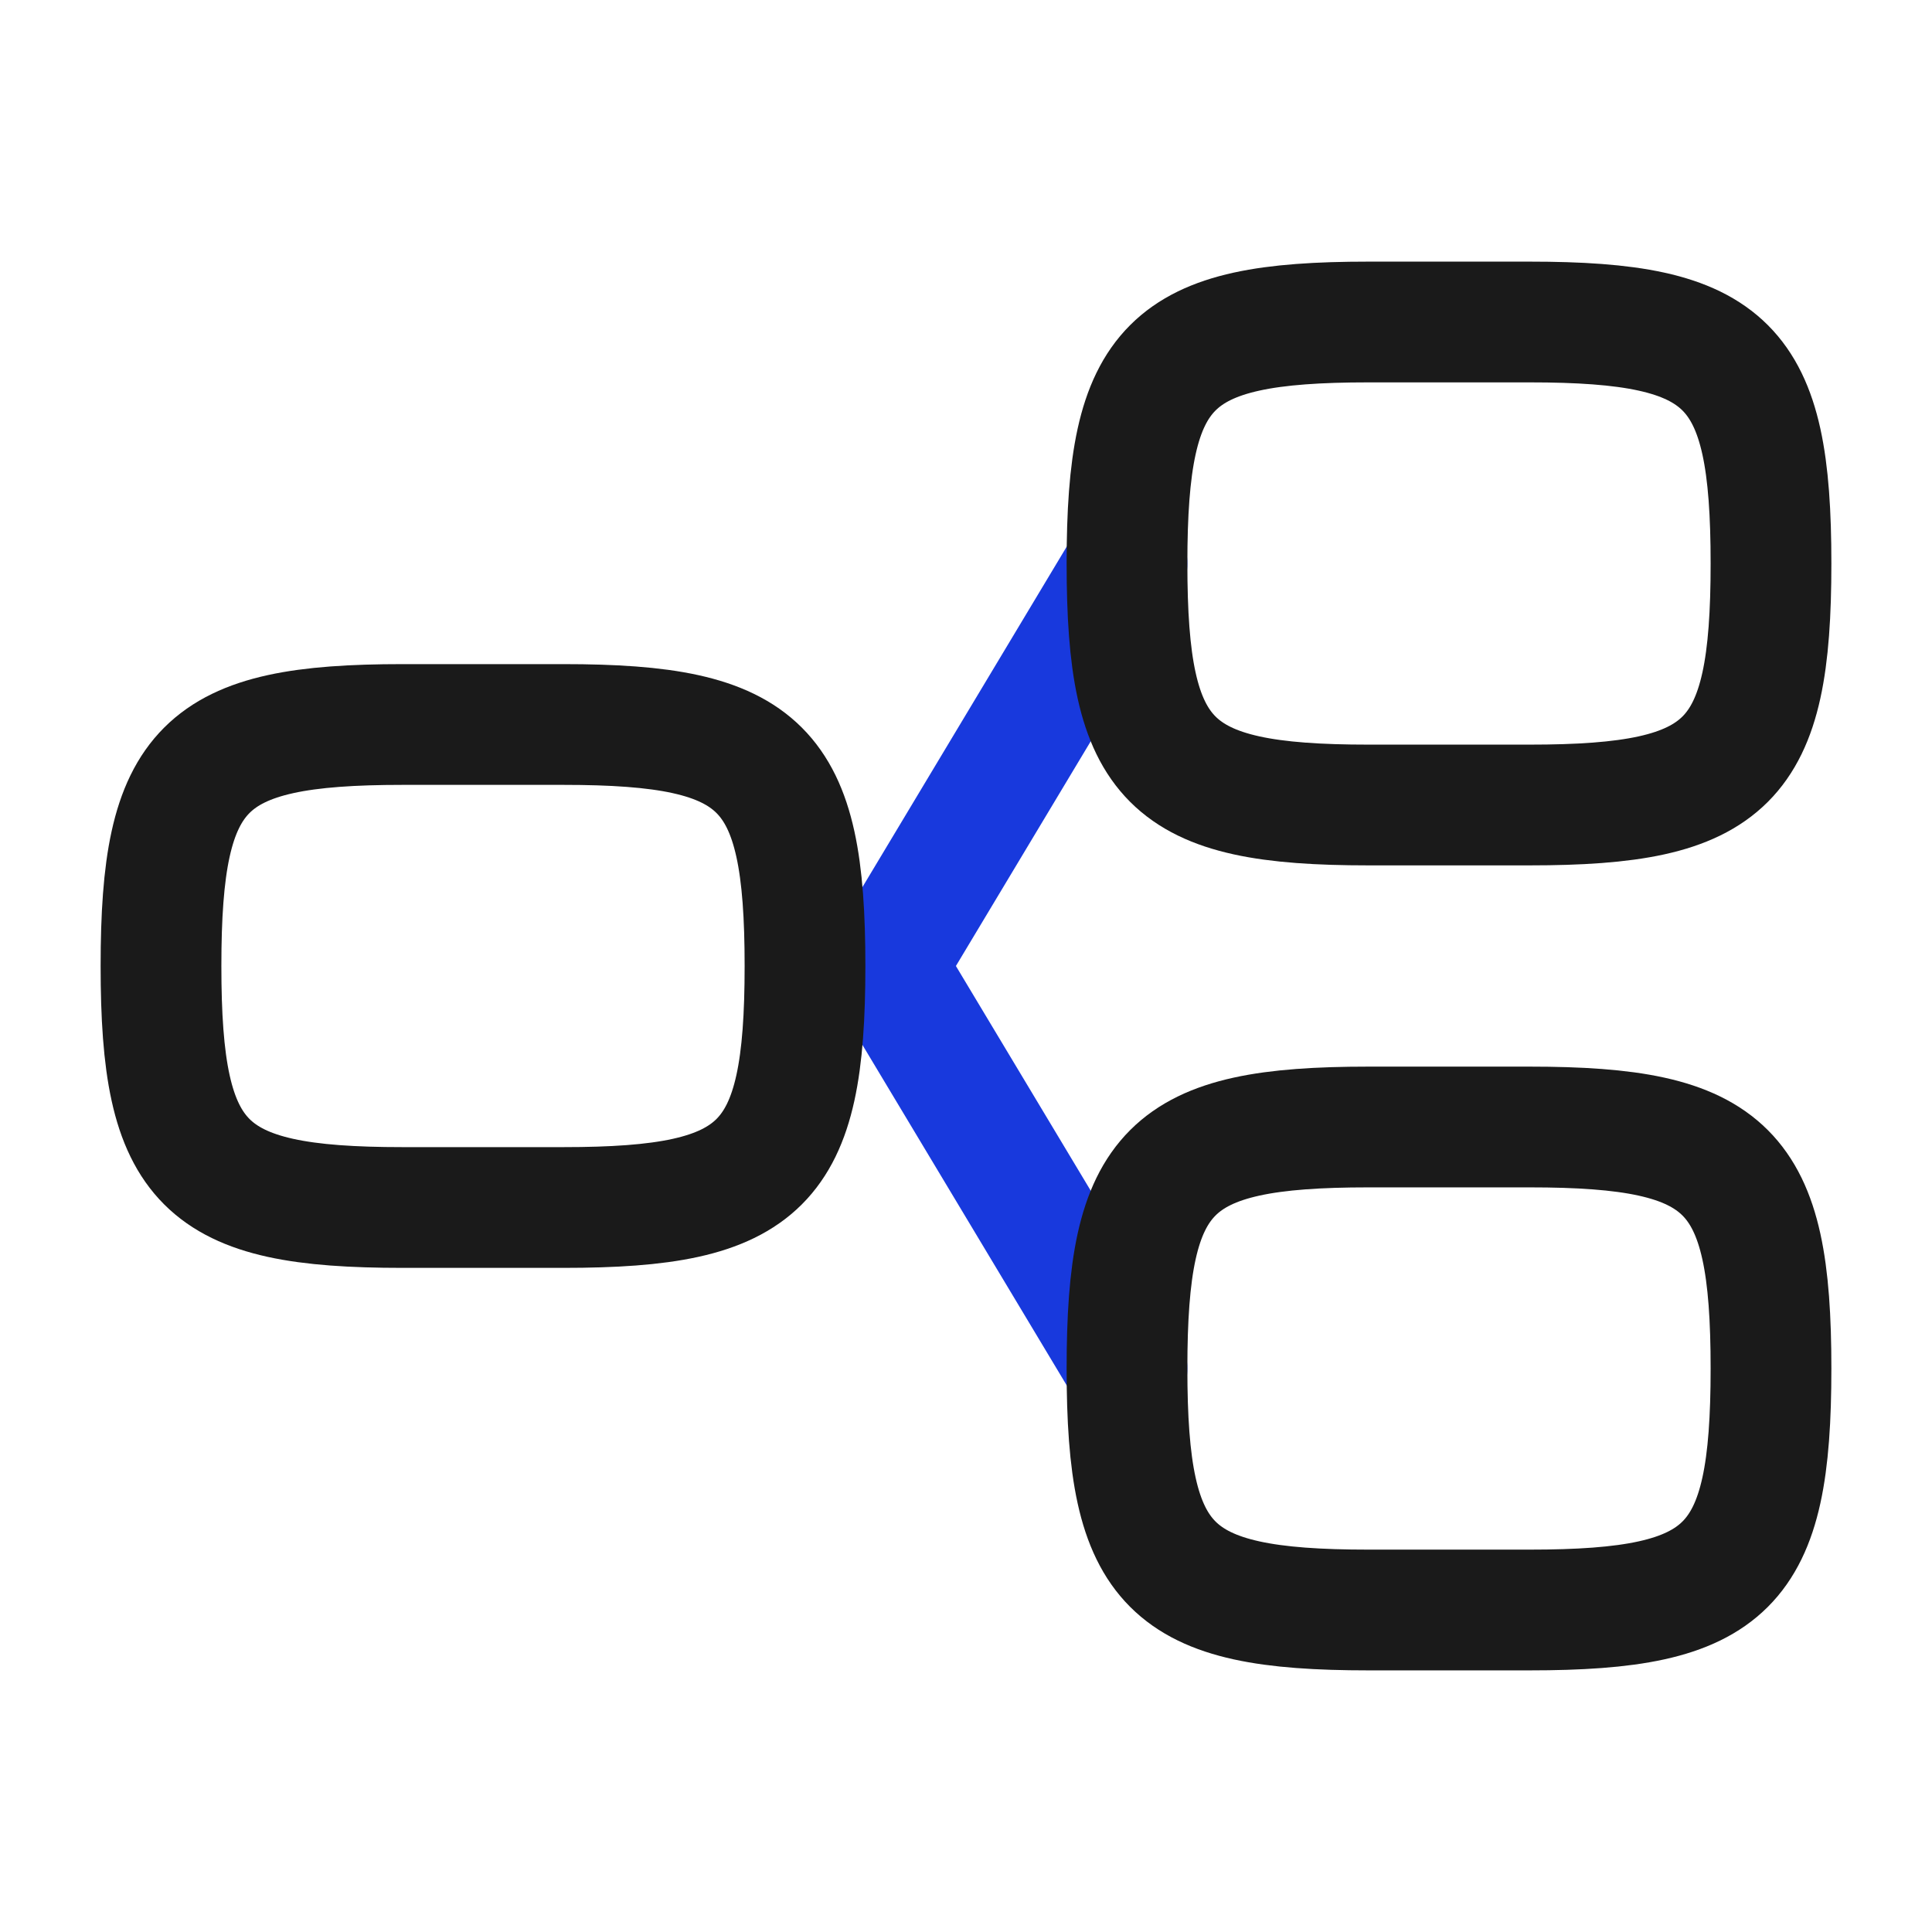 <svg width="24" height="24" viewBox="0 0 24 24" fill="none" xmlns="http://www.w3.org/2000/svg">
<g id="Frame">
<path id="Vector" d="M14 7L11 12L14 17" stroke="#1839DD" stroke-width="1.5" stroke-linecap="round" stroke-linejoin="round"/>
<path id="Vector_2" d="M2 12C2 9.518 2.518 9 5 9H7C9.482 9 10 9.518 10 12C10 14.482 9.482 15 7 15H5C2.518 15 2 14.482 2 12Z" stroke="#1A1A1A" stroke-width="1.5"/>
<path id="Vector_3" d="M14 7C14 4.518 14.518 4 17 4H19C21.482 4 22 4.518 22 7C22 9.482 21.482 10 19 10H17C14.518 10 14 9.482 14 7Z" stroke="#1A1A1A" stroke-width="1.5"/>
<path id="Vector_4" d="M14 17C14 14.518 14.518 14 17 14H19C21.482 14 22 14.518 22 17C22 19.482 21.482 20 19 20H17C14.518 20 14 19.482 14 17Z" stroke="#1A1A1A" stroke-width="1.5"/>
</g>
</svg>
